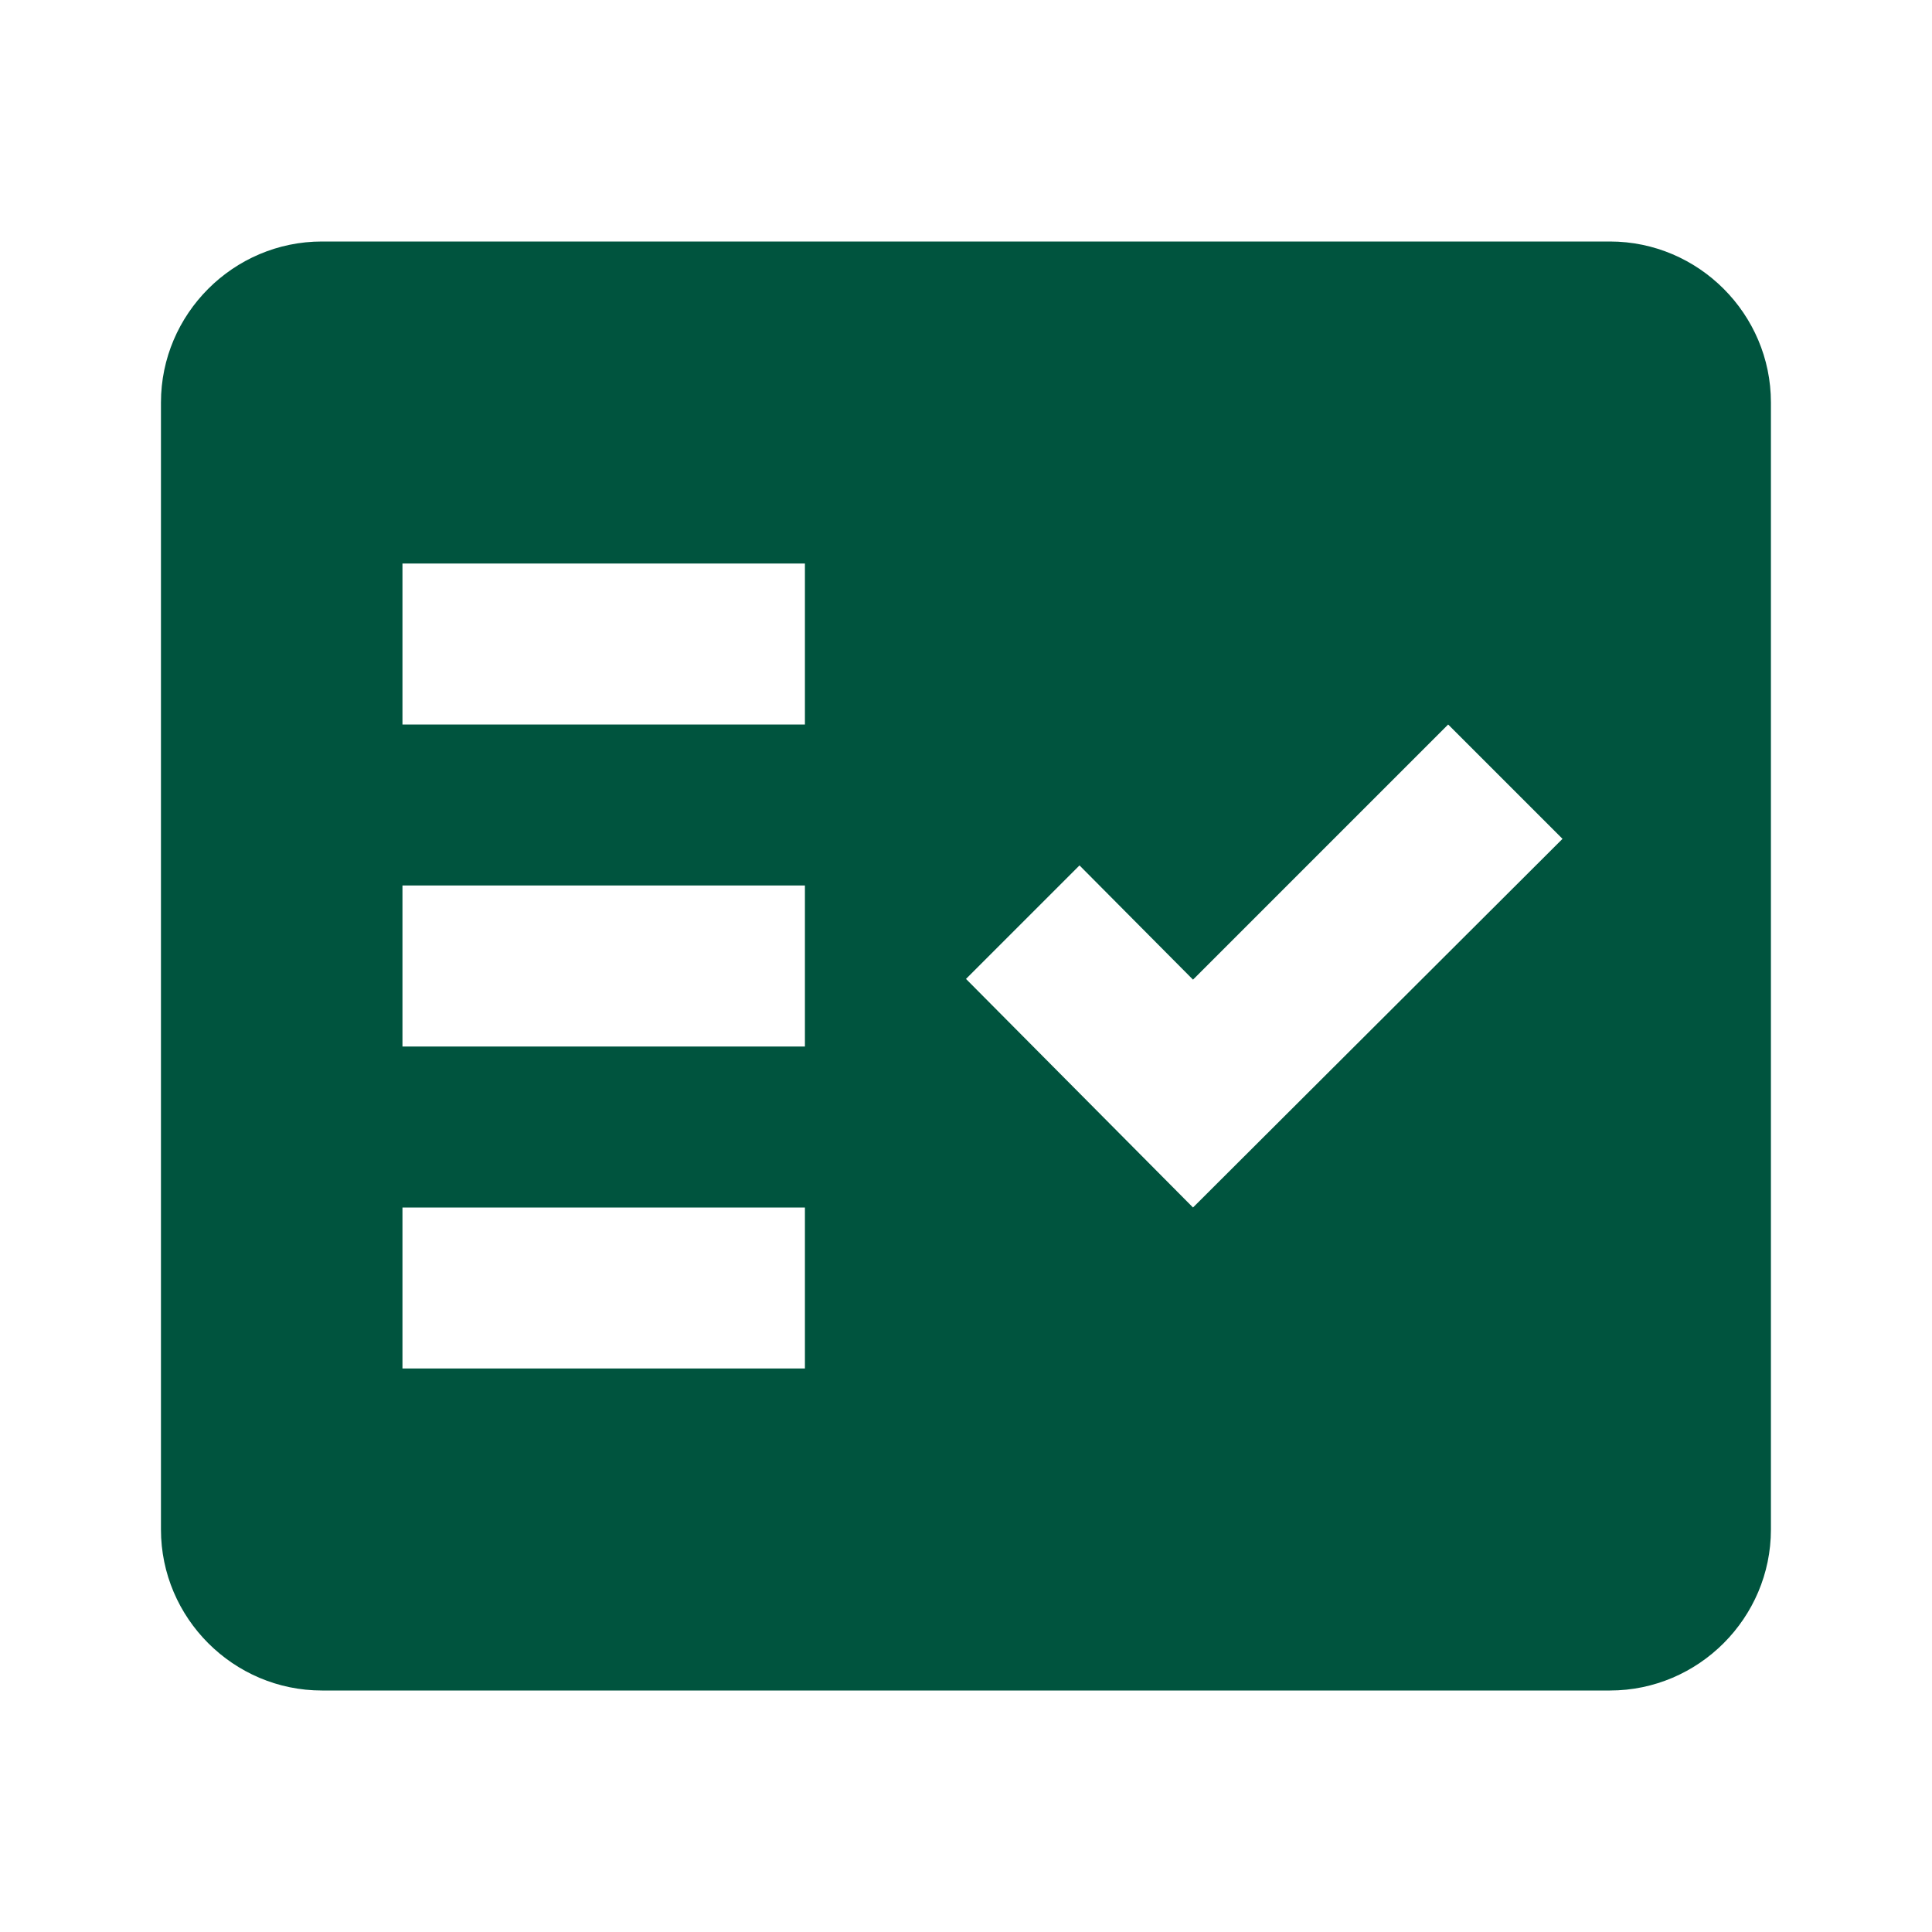 <svg width="16" height="16" viewBox="0 0 16 16" fill="none" xmlns="http://www.w3.org/2000/svg">
<path fill-rule="evenodd" clip-rule="evenodd" d="M13.333 2H2.666C1.933 2 1.333 2.6 1.333 3.333V12.667C1.333 13.4 1.933 14 2.666 14H13.333C14.066 14 14.666 13.4 14.666 12.667V3.333C14.666 2.6 14.066 2 13.333 2ZM6.666 11.333H3.333V10H6.666V11.333ZM6.666 8.667H3.333V7.333H6.666V8.667ZM6.666 6H3.333V4.667H6.666V6ZM9.88 10L8 8.107L8.94 7.167L9.88 8.113L11.993 6L12.94 6.947L9.88 10Z" fill="#00543E"/>
</svg>
